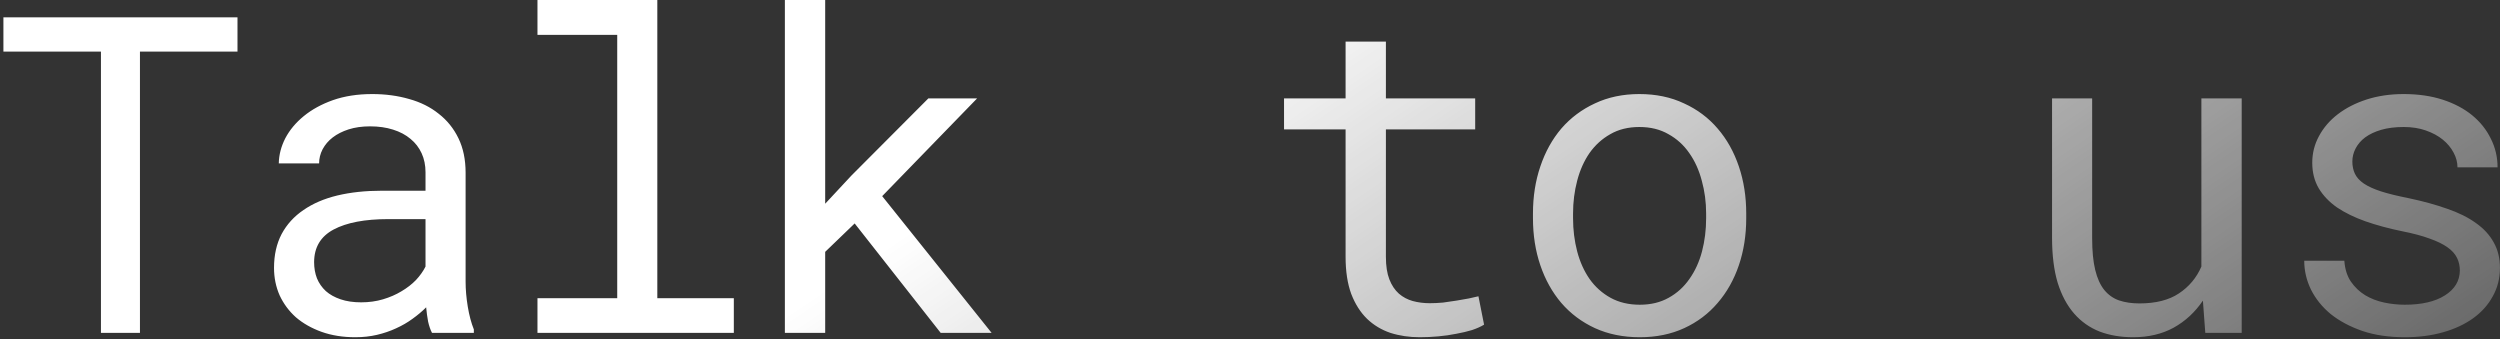 <?xml version="1.0" encoding="UTF-8"?> <svg xmlns="http://www.w3.org/2000/svg" width="383" height="52" viewBox="0 0 383 52" fill="none"><rect x="0" y="0" width="383" height="52" fill="#333333" stroke="none"/> <path d="M36.383 7.902H21.441V51H15.465V7.902H0.523V2.656H36.383V7.902ZM66.185 51C65.941 50.535 65.742 49.96 65.587 49.273C65.454 48.565 65.355 47.835 65.288 47.082C64.668 47.702 63.971 48.288 63.196 48.842C62.444 49.395 61.603 49.882 60.673 50.303C59.765 50.723 58.791 51.055 57.751 51.299C56.711 51.542 55.604 51.664 54.431 51.664C52.527 51.664 50.8 51.387 49.251 50.834C47.724 50.281 46.418 49.539 45.333 48.609C44.27 47.658 43.441 46.54 42.843 45.256C42.267 43.95 41.98 42.544 41.98 41.039C41.98 39.069 42.367 37.342 43.142 35.859C43.938 34.376 45.056 33.148 46.495 32.174C47.934 31.178 49.66 30.436 51.675 29.949C53.711 29.462 55.98 29.219 58.481 29.219H65.189V26.396C65.189 25.312 64.989 24.338 64.591 23.475C64.192 22.611 63.628 21.881 62.898 21.283C62.167 20.663 61.27 20.188 60.208 19.855C59.168 19.523 57.995 19.357 56.688 19.357C55.471 19.357 54.375 19.512 53.401 19.822C52.45 20.132 51.642 20.542 50.978 21.051C50.313 21.56 49.793 22.169 49.417 22.877C49.063 23.563 48.886 24.283 48.886 25.035H42.71C42.732 23.729 43.064 22.445 43.706 21.184C44.37 19.922 45.311 18.793 46.528 17.797C47.768 16.779 49.262 15.96 51.011 15.34C52.782 14.72 54.785 14.41 57.02 14.41C59.057 14.41 60.95 14.665 62.698 15.174C64.447 15.661 65.952 16.413 67.214 17.432C68.498 18.428 69.505 19.678 70.235 21.184C70.966 22.689 71.331 24.449 71.331 26.463V43.164C71.331 44.359 71.442 45.632 71.663 46.982C71.885 48.31 72.194 49.473 72.593 50.469V51H66.185ZM55.327 46.318C56.523 46.318 57.64 46.163 58.681 45.853C59.721 45.544 60.662 45.134 61.503 44.625C62.366 44.116 63.108 43.54 63.728 42.898C64.347 42.234 64.834 41.548 65.189 40.84V33.568H59.478C55.892 33.568 53.103 34.1 51.11 35.162C49.118 36.225 48.122 37.896 48.122 40.176C48.122 41.061 48.266 41.88 48.554 42.633C48.864 43.385 49.317 44.038 49.915 44.592C50.513 45.123 51.265 45.544 52.173 45.853C53.08 46.163 54.132 46.318 55.327 46.318ZM82.34 0H100.701V45.688H112.422V51H82.34V45.688H94.559V5.346H82.34V0ZM130.935 34.232L126.419 38.582V51H120.243V0H126.419V31.211L130.437 26.895L142.224 15.074H149.694L135.151 30.049L151.919 51H144.116L130.935 34.232ZM212.32 6.375V15.074H225.999V19.822H212.32V39.346C212.32 40.74 212.497 41.891 212.851 42.799C213.205 43.706 213.692 44.437 214.312 44.99C214.932 45.522 215.64 45.898 216.437 46.119C217.256 46.34 218.119 46.451 219.027 46.451C219.691 46.451 220.377 46.418 221.085 46.352C221.793 46.263 222.48 46.163 223.144 46.053C223.83 45.942 224.461 45.831 225.036 45.721C225.634 45.588 226.121 45.477 226.497 45.389L227.361 49.738C226.851 50.048 226.232 50.325 225.501 50.568C224.771 50.79 223.974 50.978 223.111 51.133C222.247 51.31 221.329 51.443 220.355 51.531C219.403 51.62 218.451 51.664 217.499 51.664C215.905 51.664 214.411 51.443 213.017 51C211.644 50.535 210.449 49.816 209.431 48.842C208.413 47.846 207.605 46.573 207.007 45.023C206.432 43.452 206.144 41.559 206.144 39.346V19.822H196.714V15.074H206.144V6.375H212.32ZM234.85 32.705C234.85 30.115 235.226 27.713 235.979 25.5C236.731 23.264 237.805 21.328 239.199 19.689C240.616 18.051 242.332 16.768 244.346 15.838C246.36 14.886 248.629 14.41 251.153 14.41C253.698 14.41 255.978 14.886 257.992 15.838C260.029 16.768 261.744 18.051 263.139 19.689C264.556 21.328 265.64 23.264 266.393 25.5C267.145 27.713 267.522 30.115 267.522 32.705V33.435C267.522 36.025 267.145 38.427 266.393 40.641C265.64 42.854 264.556 44.78 263.139 46.418C261.744 48.056 260.04 49.34 258.026 50.27C256.011 51.199 253.742 51.664 251.219 51.664C248.673 51.664 246.382 51.199 244.346 50.27C242.332 49.34 240.616 48.056 239.199 46.418C237.805 44.78 236.731 42.854 235.979 40.641C235.226 38.427 234.85 36.025 234.85 33.435V32.705ZM240.992 33.435C240.992 35.206 241.203 36.9 241.623 38.516C242.044 40.109 242.675 41.515 243.516 42.732C244.379 43.95 245.453 44.913 246.737 45.621C248.02 46.329 249.515 46.684 251.219 46.684C252.901 46.684 254.373 46.329 255.635 45.621C256.919 44.913 257.981 43.95 258.822 42.732C259.686 41.515 260.328 40.109 260.748 38.516C261.169 36.9 261.379 35.206 261.379 33.435V32.705C261.379 30.956 261.158 29.285 260.715 27.691C260.294 26.076 259.653 24.659 258.789 23.441C257.948 22.224 256.886 21.261 255.602 20.553C254.34 19.822 252.857 19.457 251.153 19.457C249.448 19.457 247.965 19.822 246.703 20.553C245.442 21.261 244.379 22.224 243.516 23.441C242.675 24.659 242.044 26.076 241.623 27.691C241.203 29.285 240.992 30.956 240.992 32.705V33.435ZM337.485 46.053C336.289 47.824 334.795 49.207 333.002 50.203C331.209 51.177 329.14 51.664 326.793 51.664C324.912 51.664 323.207 51.376 321.68 50.801C320.153 50.203 318.847 49.285 317.762 48.045C316.677 46.805 315.836 45.234 315.239 43.33C314.663 41.404 314.375 39.102 314.375 36.424V15.074H320.518V36.49C320.518 38.438 320.673 40.054 320.983 41.338C321.293 42.622 321.757 43.651 322.377 44.426C322.997 45.178 323.75 45.71 324.635 46.02C325.543 46.329 326.583 46.484 327.756 46.484C330.257 46.484 332.272 45.975 333.799 44.957C335.349 43.939 336.5 42.566 337.252 40.84V15.074H343.428V51H337.85L337.485 46.053ZM376.849 41.471C376.849 40.74 376.705 40.087 376.417 39.512C376.13 38.914 375.643 38.372 374.956 37.885C374.27 37.398 373.363 36.955 372.234 36.557C371.105 36.136 369.699 35.76 368.017 35.428C365.958 35.007 364.077 34.498 362.372 33.9C360.69 33.303 359.24 32.594 358.023 31.775C356.828 30.934 355.898 29.96 355.234 28.854C354.57 27.725 354.238 26.419 354.238 24.936C354.238 23.475 354.581 22.113 355.267 20.852C355.953 19.568 356.916 18.45 358.156 17.498C359.395 16.546 360.867 15.794 362.572 15.24C364.298 14.687 366.191 14.41 368.249 14.41C370.463 14.41 372.455 14.698 374.226 15.273C375.997 15.849 377.502 16.646 378.742 17.664C379.981 18.682 380.933 19.878 381.597 21.25C382.283 22.6 382.626 24.061 382.626 25.633H376.484C376.484 24.858 376.285 24.105 375.886 23.375C375.488 22.622 374.934 21.958 374.226 21.383C373.518 20.807 372.654 20.342 371.636 19.988C370.64 19.634 369.511 19.457 368.249 19.457C366.943 19.457 365.792 19.601 364.796 19.889C363.822 20.176 363.003 20.564 362.339 21.051C361.697 21.538 361.21 22.102 360.878 22.744C360.546 23.386 360.38 24.05 360.38 24.736C360.38 25.445 360.513 26.076 360.779 26.629C361.044 27.182 361.498 27.68 362.14 28.123C362.804 28.566 363.678 28.964 364.763 29.318C365.87 29.672 367.264 30.016 368.947 30.348C371.16 30.812 373.141 31.355 374.89 31.975C376.639 32.572 378.111 33.303 379.306 34.166C380.501 35.007 381.409 35.992 382.029 37.121C382.671 38.25 382.992 39.556 382.992 41.039C382.992 42.633 382.626 44.083 381.896 45.389C381.188 46.695 380.191 47.812 378.908 48.742C377.624 49.672 376.085 50.391 374.292 50.9C372.499 51.41 370.54 51.664 368.415 51.664C365.981 51.664 363.811 51.343 361.908 50.701C360.004 50.037 358.388 49.174 357.06 48.111C355.754 47.027 354.747 45.776 354.038 44.359C353.352 42.943 353.009 41.471 353.009 39.943H359.152C359.24 41.205 359.572 42.268 360.148 43.131C360.745 43.994 361.476 44.691 362.339 45.223C363.225 45.754 364.199 46.13 365.261 46.352C366.324 46.573 367.375 46.684 368.415 46.684C371.005 46.684 373.053 46.208 374.558 45.256C376.063 44.304 376.827 43.042 376.849 41.471Z" fill="url(#paint0_linear_56_437)"></path> <defs> <linearGradient id="paint0_linear_56_437" x1="217" y1="-17" x2="329.129" y2="148.928" gradientUnits="userSpaceOnUse"> <stop stop-color="white"></stop> <stop offset="1" stop-color="white" stop-opacity="0"></stop> </linearGradient> </defs> </svg> 